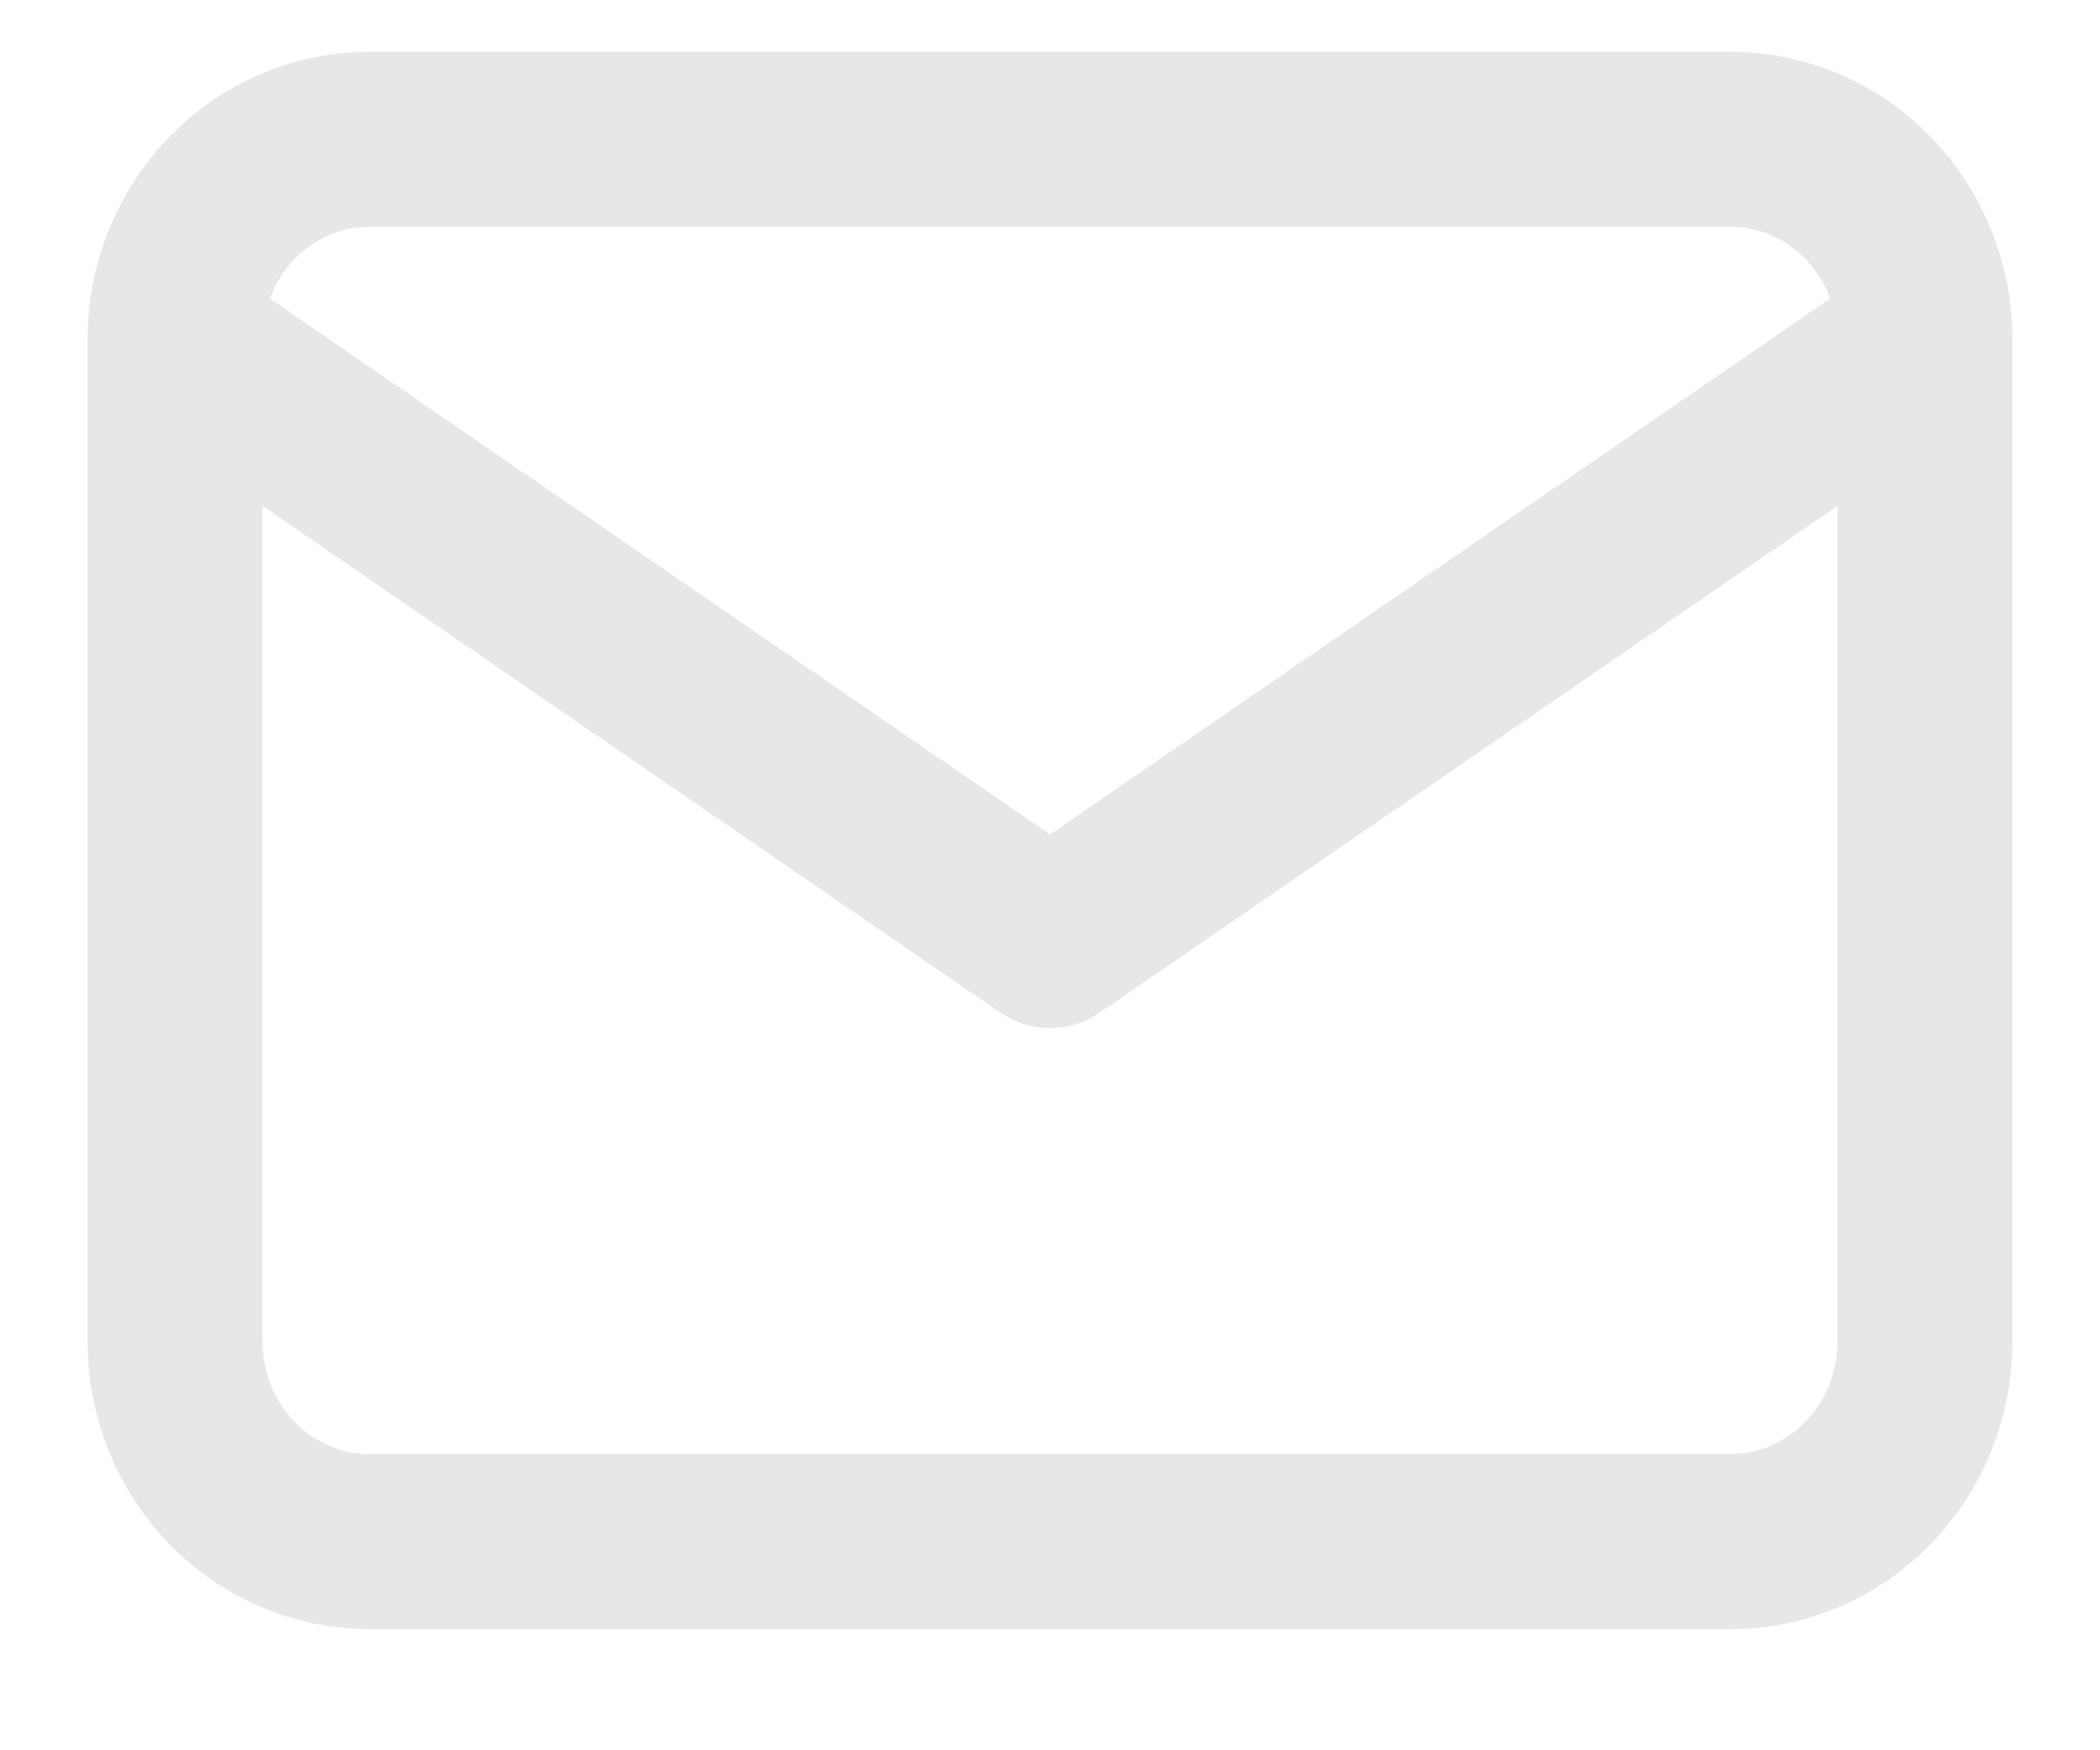 <?xml version="1.0" encoding="UTF-8"?> <svg xmlns="http://www.w3.org/2000/svg" width="12" height="10" viewBox="0 0 12 10" fill="none"> <path opacity="0.5" d="M1 1.94C1 1.637 1.117 1.346 1.325 1.131C1.534 0.916 1.816 0.796 2.111 0.796H9.889C10.184 0.796 10.466 0.916 10.675 1.131C10.883 1.346 11 1.637 11 1.94M1 1.94V7.663C1 7.967 1.117 8.258 1.325 8.473C1.534 8.687 1.816 8.808 2.111 8.808H9.889C10.184 8.808 10.466 8.687 10.675 8.473C10.883 8.258 11 7.967 11 7.663V1.94M1 1.94L6 5.374L11 1.94" stroke="#D0D0D0" stroke-linecap="round" stroke-linejoin="round"></path> </svg> 